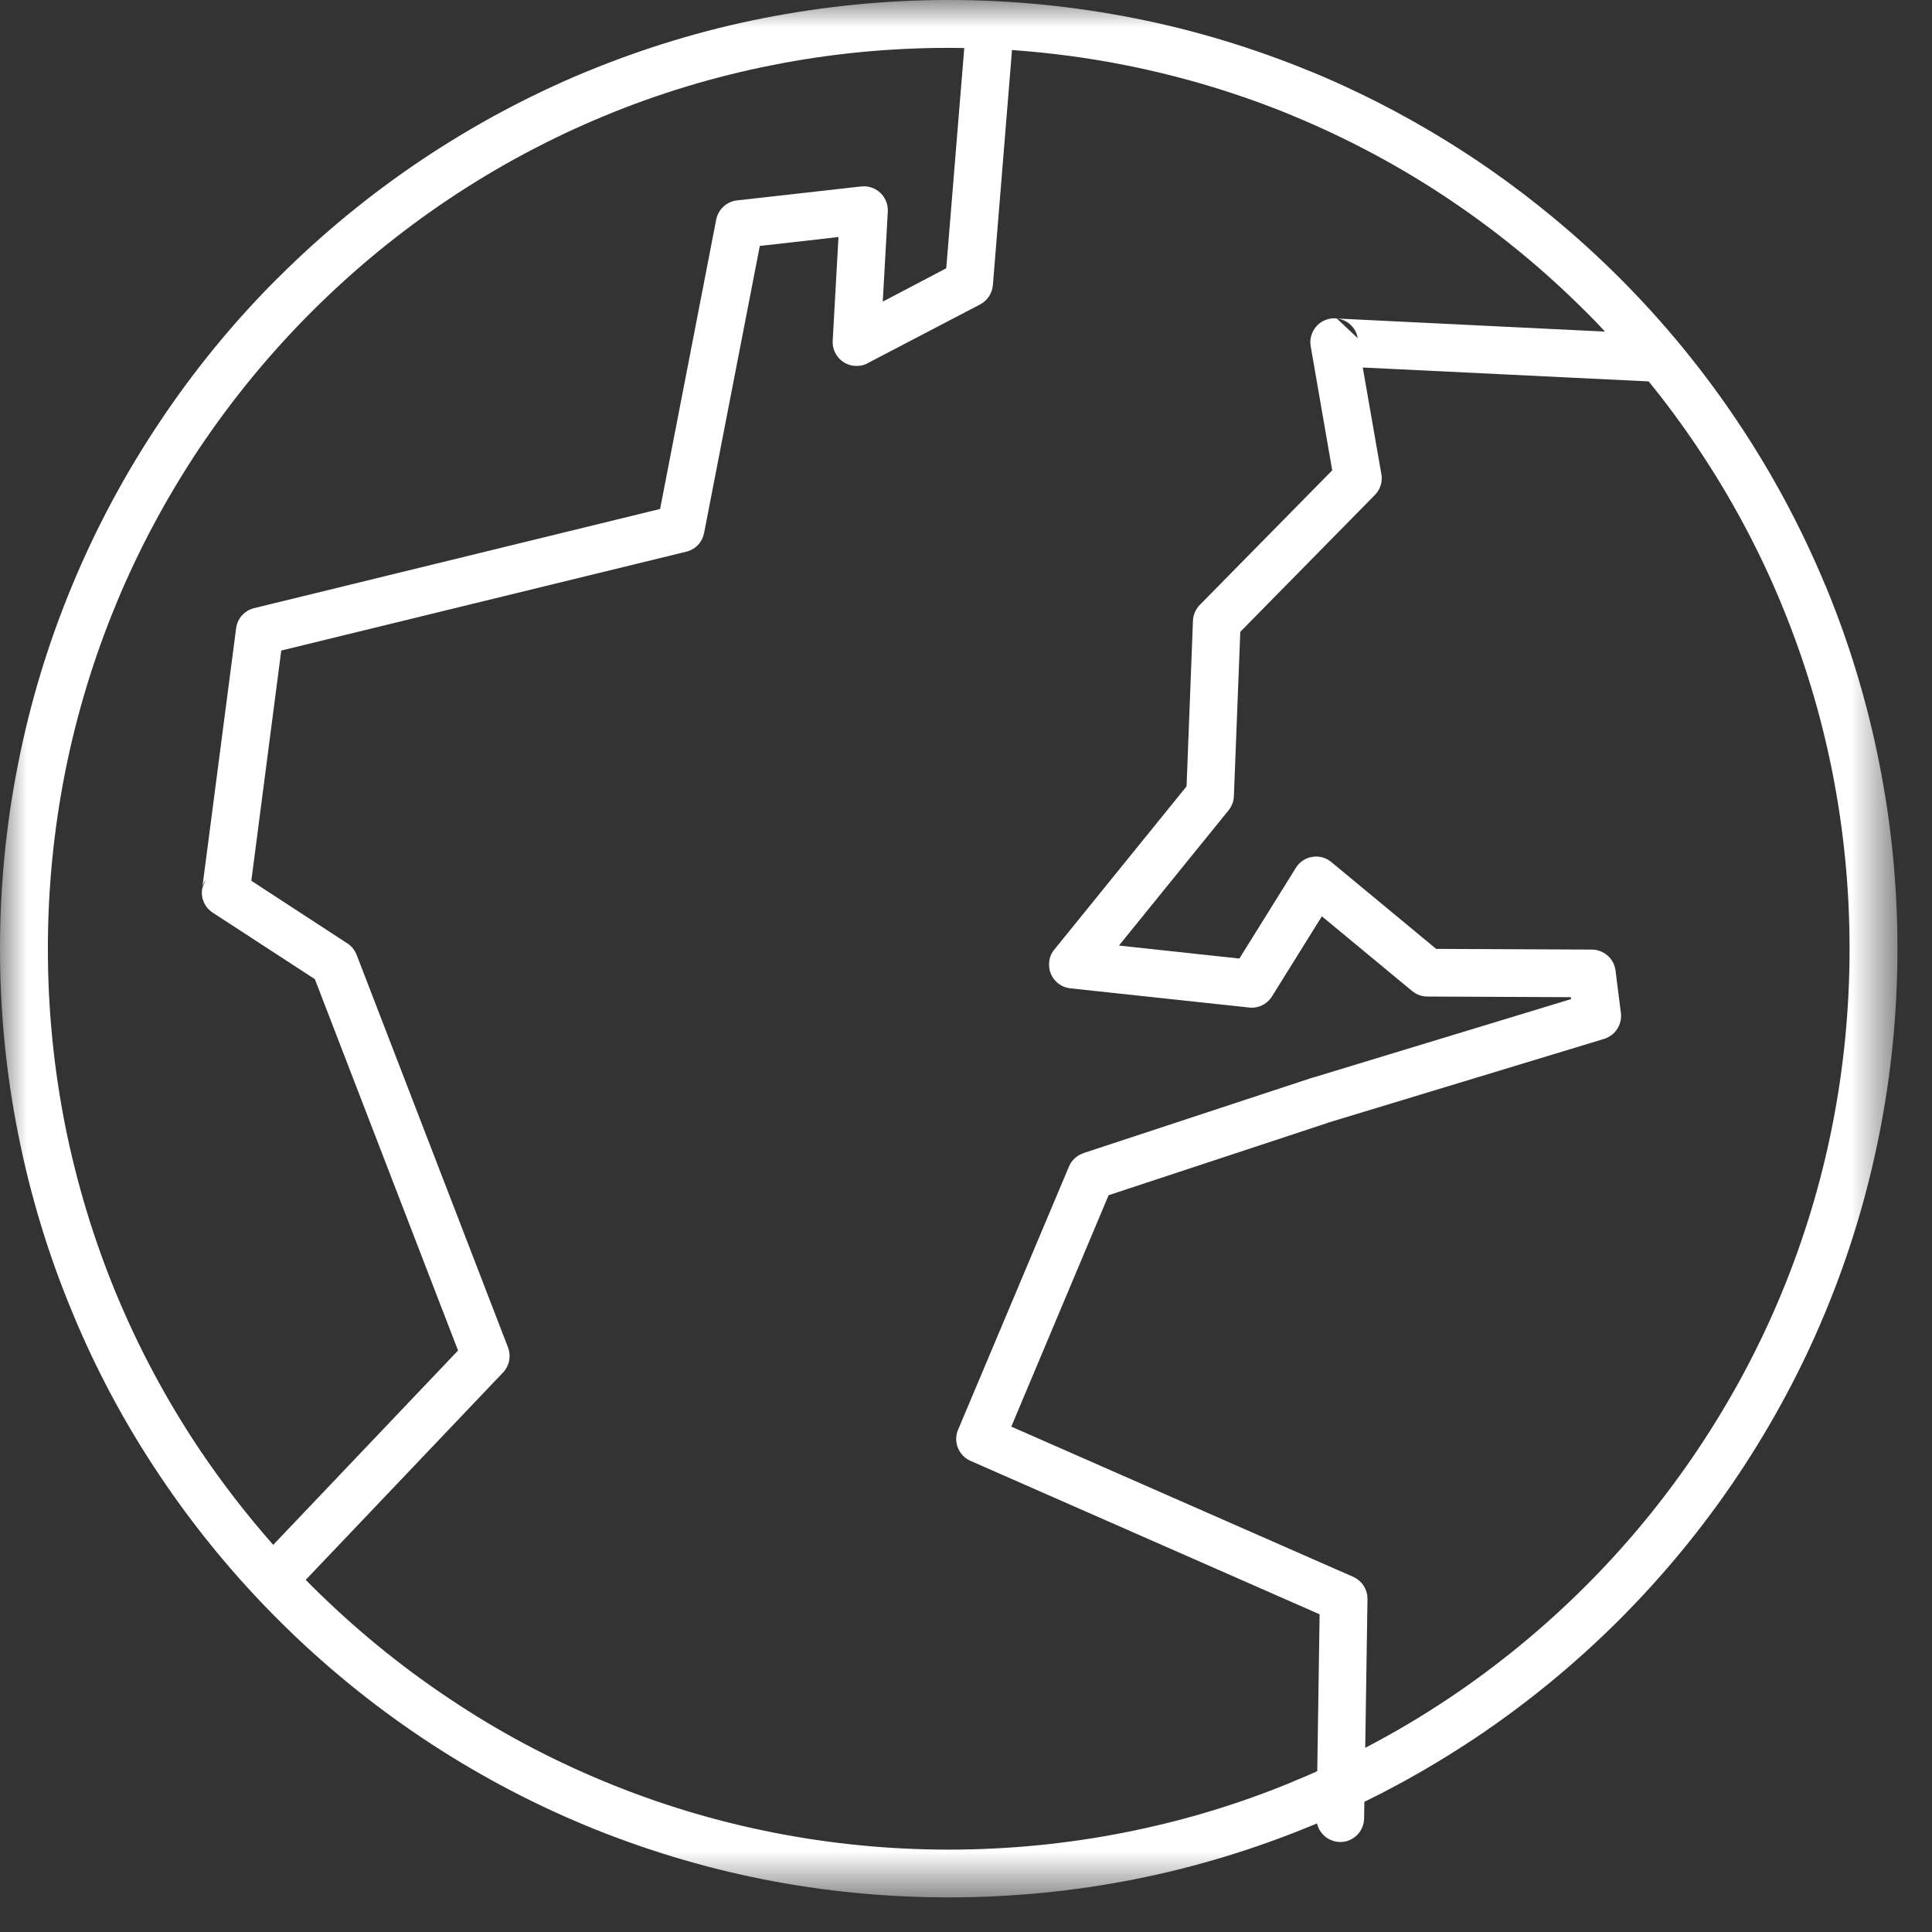 <?xml version="1.0" encoding="UTF-8"?>
<svg width="36px" height="36px" viewBox="0 0 36 36" version="1.1" xmlns="http://www.w3.org/2000/svg" xmlns:xlink="http://www.w3.org/1999/xlink">
    <rect x="0" y="0" width="36" height="36" fill="#333333" stroke="none"/>
    <!-- Generator: Sketch 61.2 (89653) - https://sketch.com -->
    <title>9</title>
    <desc>Created with Sketch.</desc>
    <defs>
        <polygon id="path-1" points="0 0 35.356 0 35.356 35.355 0 35.355"></polygon>
    </defs>
    <g id="Page-1" stroke="none" stroke-width="1" fill="none" fill-rule="evenodd">
        <g id="9">
            <mask id="mask-2" fill="white">
                <use xlink:href="#path-1"></use>
            </mask>
            <g id="Clip-2"></g>
            <path d="M27.495,2.974 C26.534,2.333 25.513,1.783 24.442,1.339 L24.417,1.33 C23.365,0.897 22.266,0.562 21.131,0.338 C20.014,0.118 18.858,0 17.678,0 C16.5,0 15.345,0.118 14.227,0.338 C13.083,0.562 11.975,0.903 10.919,1.339 L10.917,1.341 L10.917,1.339 C9.847,1.783 8.824,2.333 7.864,2.974 C6.898,3.621 5.999,4.359 5.181,5.177 L5.181,5.179 L5.179,5.177 C4.361,5.993 3.622,6.893 2.974,7.865 C2.335,8.822 1.785,9.844 1.342,10.916 C0.903,11.973 0.565,13.079 0.339,14.225 C0.116,15.342 -0,16.497 -0,17.679 C-0,18.858 0.116,20.014 0.339,21.132 C0.565,22.276 0.903,23.383 1.342,24.439 C1.785,25.516 2.333,26.537 2.974,27.492 C3.62,28.458 4.361,29.359 5.181,30.178 C5.999,30.997 6.898,31.736 7.865,32.383 C8.822,33.023 9.845,33.573 10.919,34.018 C11.975,34.454 13.082,34.793 14.224,35.019 C15.343,35.24 16.498,35.355 17.678,35.355 C18.86,35.355 20.016,35.24 21.135,35.019 C22.277,34.793 23.384,34.454 24.44,34.018 L24.442,34.016 L24.442,34.018 L24.541,33.976 C24.585,34.173 24.759,34.319 24.97,34.323 C25.215,34.325 25.415,34.129 25.418,33.883 L25.423,33.574 C26.141,33.224 26.832,32.824 27.493,32.383 C28.459,31.736 29.358,30.997 30.177,30.178 L30.179,30.176 C30.997,29.357 31.737,28.458 32.382,27.494 C33.021,26.537 33.572,25.516 34.017,24.439 C34.455,23.383 34.792,22.276 35.018,21.134 C35.241,20.016 35.356,18.86 35.356,17.679 C35.356,16.497 35.241,15.342 35.018,14.225 C34.792,13.079 34.455,11.973 34.017,10.916 L34.007,10.895 C33.563,9.828 33.018,8.813 32.382,7.863 C31.737,6.897 30.997,5.998 30.179,5.179 L30.177,5.177 C29.358,4.359 28.459,3.621 27.495,2.974 L27.495,2.974 Z M25.439,32.568 L25.481,29.796 C25.483,29.611 25.372,29.452 25.215,29.382 L18.844,26.583 L20.657,22.271 L24.72,20.93 L24.741,20.921 L29.891,19.358 C30.101,19.293 30.229,19.088 30.203,18.876 L30.103,18.084 C30.073,17.855 29.877,17.691 29.652,17.694 L26.761,17.681 L24.806,16.062 C24.619,15.906 24.337,15.933 24.181,16.122 C24.165,16.141 24.15,16.161 24.141,16.18 L23.094,17.861 L20.85,17.619 L22.894,15.097 C22.957,15.018 22.99,14.923 22.992,14.828 L23.111,11.773 L25.62,9.222 C25.724,9.116 25.764,8.972 25.74,8.835 L25.393,6.848 L30.72,7.107 C31.049,7.509 31.355,7.926 31.643,8.357 C32.247,9.26 32.766,10.222 33.186,11.235 L33.195,11.258 C33.609,12.257 33.93,13.307 34.145,14.396 C34.354,15.456 34.464,16.553 34.464,17.679 C34.464,18.804 34.354,19.903 34.145,20.962 C33.93,22.054 33.609,23.103 33.195,24.102 C32.773,25.123 32.25,26.092 31.643,27 C31.03,27.917 30.329,28.77 29.55,29.549 L29.548,29.551 C28.769,30.329 27.916,31.031 26.999,31.644 C26.498,31.979 25.977,32.288 25.439,32.568 L25.439,32.568 Z M18.855,0.932 C18.855,0.95 18.855,0.968 18.853,0.985 L18.501,5.313 L18.5,5.313 C18.489,5.46 18.403,5.599 18.264,5.672 L16.187,6.757 C16.114,6.803 16.028,6.823 15.935,6.818 C15.691,6.806 15.504,6.596 15.516,6.35 L15.624,4.417 L14.158,4.583 L13.12,9.931 L13.119,9.931 C13.089,10.098 12.963,10.238 12.787,10.28 L5.241,12.122 L4.683,16.412 L6.472,17.578 C6.548,17.628 6.61,17.701 6.645,17.791 L9.461,25.094 C9.527,25.251 9.499,25.442 9.373,25.575 L5.697,29.438 L5.806,29.549 C6.588,30.327 7.442,31.031 8.361,31.644 C9.267,32.253 10.237,32.772 11.258,33.194 C12.254,33.608 13.306,33.929 14.396,34.144 C15.455,34.354 16.555,34.465 17.678,34.465 C18.805,34.465 19.902,34.354 20.963,34.144 C22.053,33.929 23.102,33.61 24.099,33.196 L24.099,33.194 C24.249,33.135 24.398,33.07 24.545,33.003 L24.589,30.08 L18.084,27.221 C17.86,27.123 17.756,26.86 17.854,26.636 L17.861,26.621 L19.918,21.738 C19.969,21.615 20.07,21.527 20.187,21.489 L20.187,21.487 L24.442,20.085 C24.455,20.08 24.47,20.076 24.486,20.073 L29.274,18.617 L29.27,18.581 L26.598,18.569 C26.49,18.569 26.392,18.531 26.317,18.468 L26.315,18.468 L24.631,17.074 L23.7,18.569 C23.604,18.722 23.429,18.797 23.259,18.772 L19.946,18.416 C19.7,18.391 19.523,18.17 19.55,17.926 C19.558,17.833 19.597,17.749 19.654,17.684 L22.11,14.652 L22.229,11.568 C22.233,11.453 22.282,11.349 22.356,11.272 L24.824,8.764 L24.423,6.452 C24.381,6.21 24.545,5.979 24.785,5.938 C24.827,5.929 24.869,5.929 24.91,5.935 L29.907,6.179 C29.791,6.052 29.672,5.929 29.55,5.808 L29.548,5.807 C28.769,5.028 27.916,4.326 26.999,3.712 C26.095,3.106 25.123,2.585 24.099,2.161 L24.077,2.151 C23.085,1.742 22.042,1.427 20.959,1.212 C20.273,1.076 19.57,0.983 18.855,0.932 L18.855,0.932 Z M5.091,28.786 L8.535,25.165 L5.867,18.245 L3.964,17.006 C3.813,16.908 3.741,16.734 3.766,16.567 L4.4,11.705 C4.425,11.517 4.563,11.374 4.735,11.332 L12.3,9.484 L13.345,4.093 C13.384,3.893 13.552,3.749 13.744,3.733 L16.049,3.474 C16.293,3.448 16.513,3.623 16.54,3.867 C16.544,3.898 16.544,3.928 16.542,3.959 L16.449,5.62 L17.632,4.999 L17.966,0.916 L17.969,0.895 C17.872,0.893 17.774,0.892 17.678,0.892 C16.556,0.892 15.457,1.002 14.398,1.212 C13.306,1.427 12.256,1.747 11.258,2.161 L11.259,2.161 C10.235,2.585 9.265,3.106 8.36,3.712 C7.442,4.326 6.588,5.028 5.808,5.808 C5.025,6.59 4.323,7.446 3.711,8.359 C3.106,9.267 2.585,10.236 2.163,11.256 L2.163,11.258 C1.748,12.259 1.428,13.308 1.212,14.396 C1.003,15.456 0.892,16.553 0.892,17.679 C0.892,18.804 1.003,19.901 1.212,20.962 C1.43,22.052 1.75,23.103 2.163,24.102 C2.585,25.121 3.105,26.091 3.711,26.998 C4.132,27.624 4.593,28.222 5.091,28.786 L5.091,28.786 Z M24.91,5.935 C25.102,5.954 25.266,6.101 25.299,6.301 L24.91,5.935 Z M3.766,16.567 C3.774,16.507 3.797,16.446 3.832,16.391 L3.766,16.567 Z" id="Fill-1" fill="#FFFFFF" mask="url(#mask-2)"></path>
        </g>
    </g>
</svg>